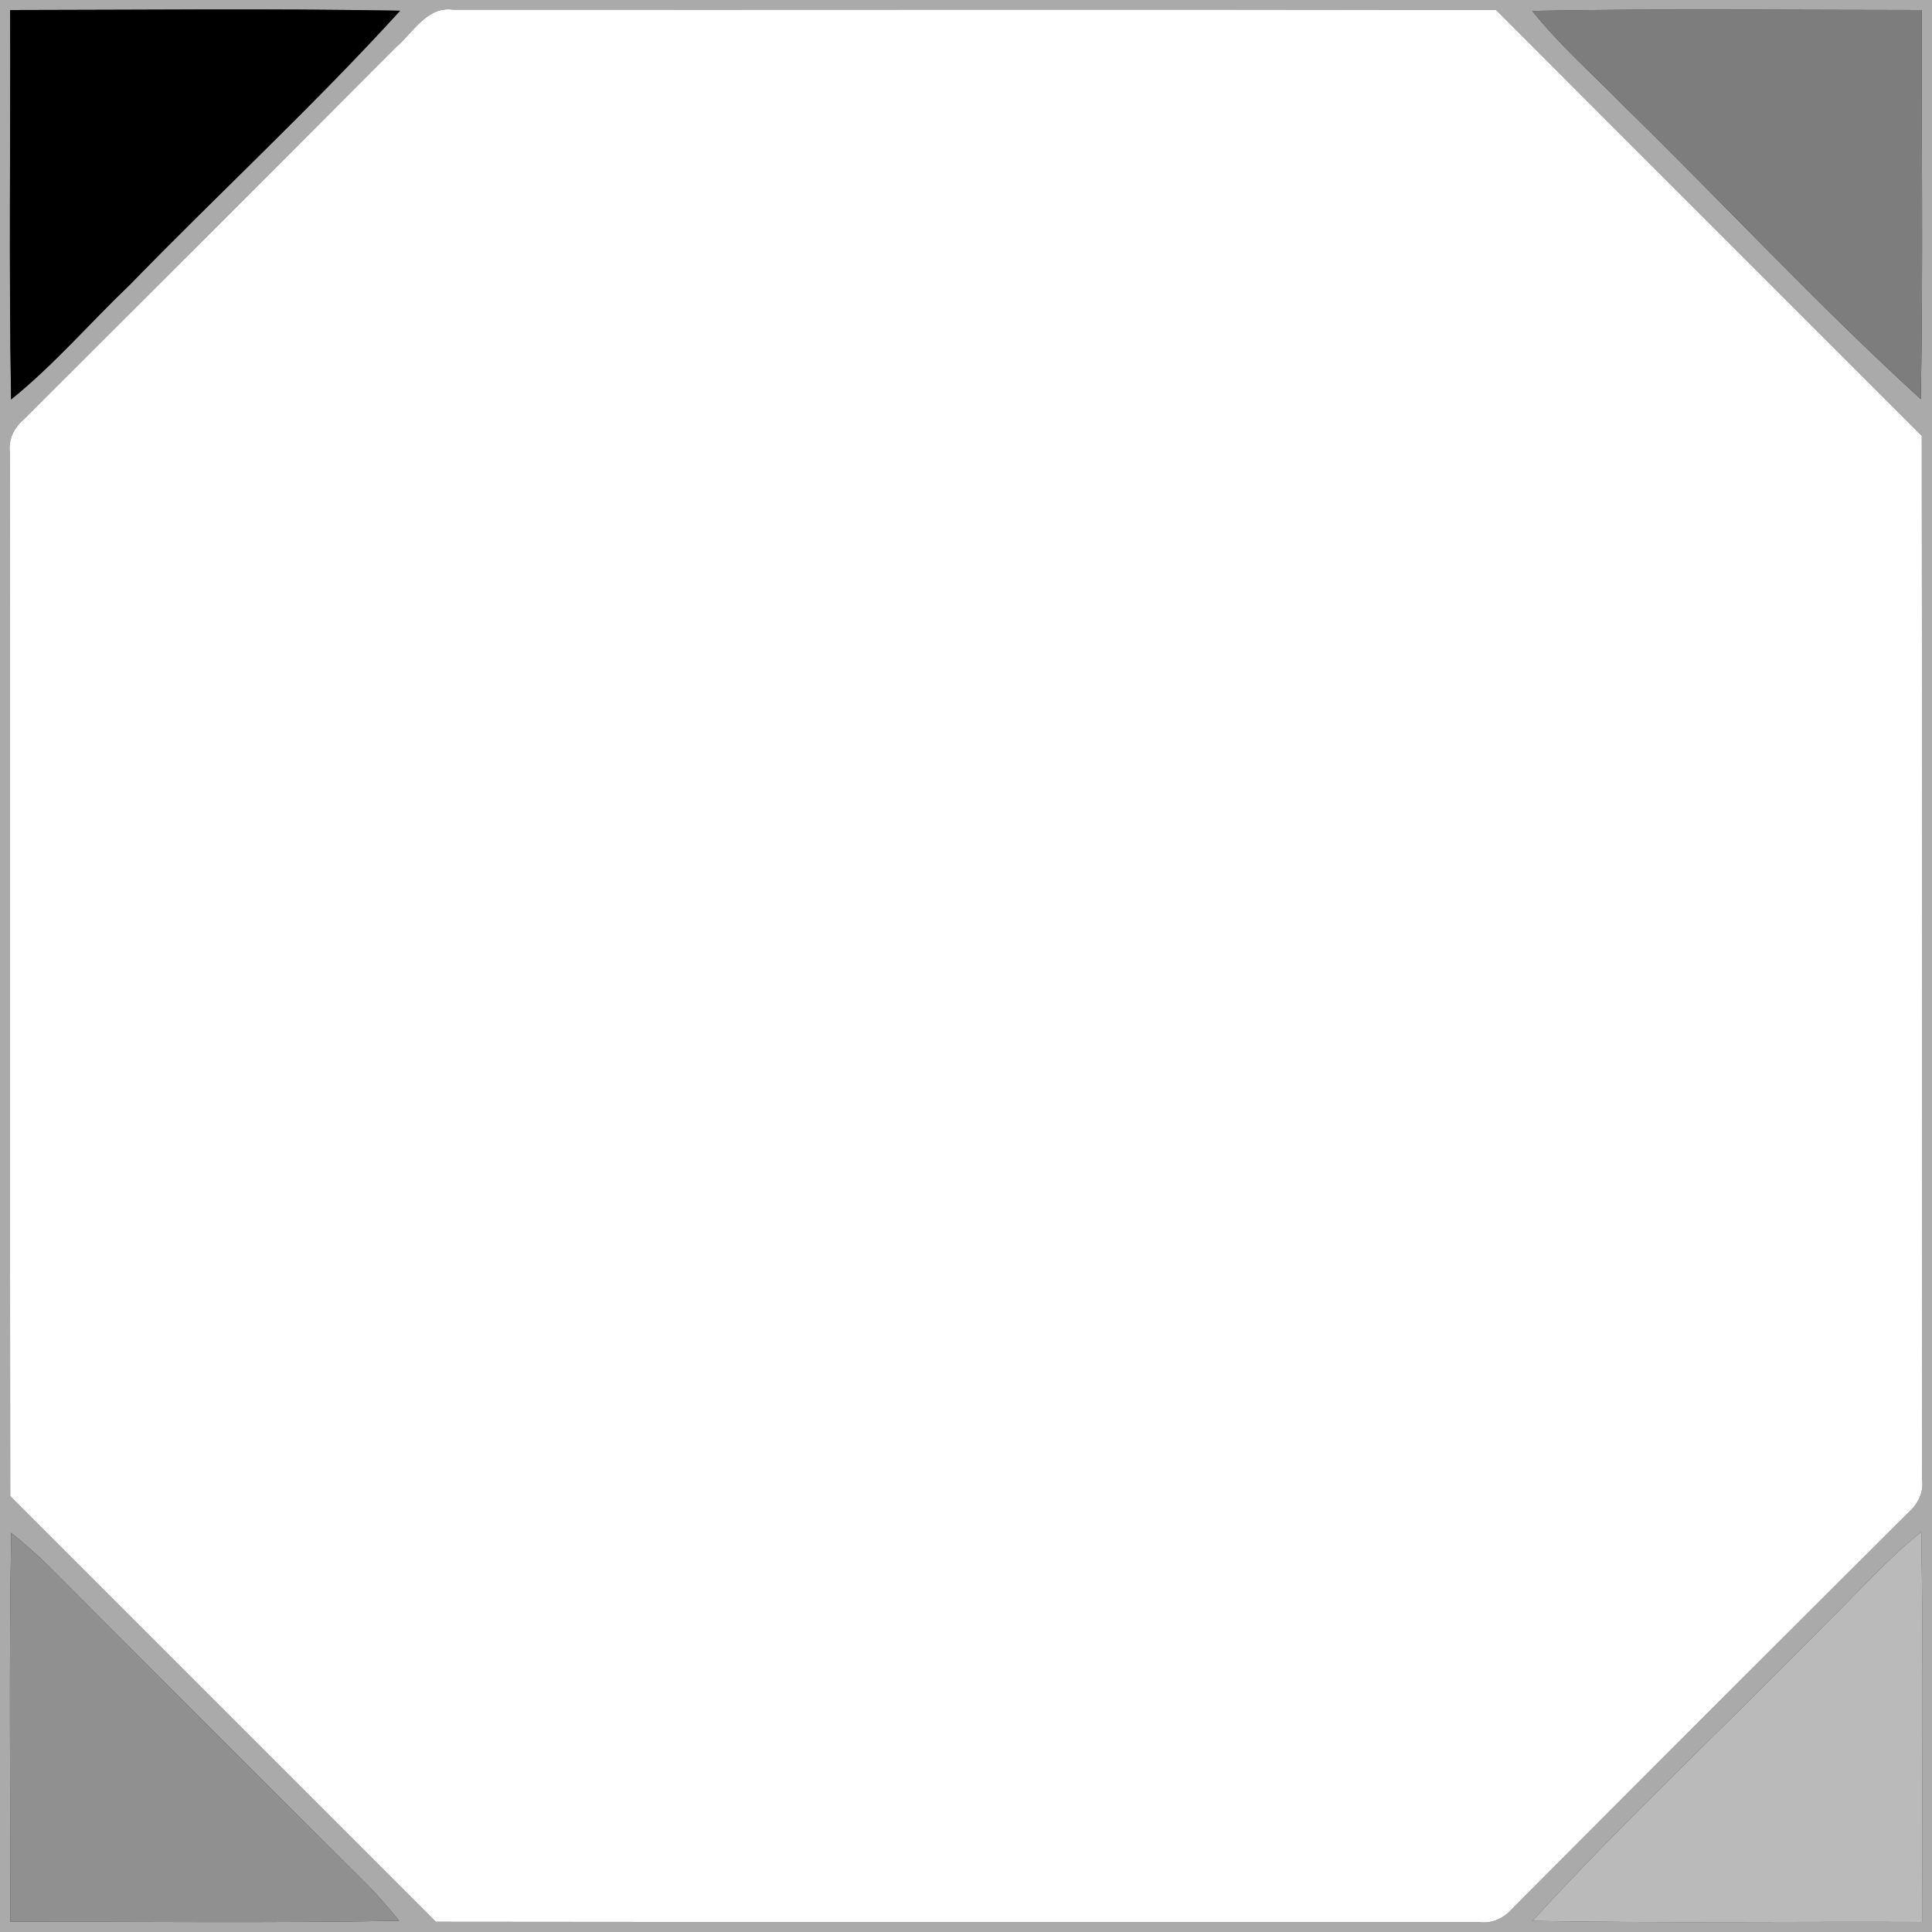 <?xml version="1.0" encoding="UTF-8" ?>
<!DOCTYPE svg PUBLIC "-//W3C//DTD SVG 1.1//EN" "http://www.w3.org/Graphics/SVG/1.1/DTD/svg11.dtd">
<svg width="200pt" height="200pt" viewBox="0 0 200 200" version="1.1" xmlns="http://www.w3.org/2000/svg">
<rect x="0" y="0" width="200" height="200" fill="#333333" stroke="none"/>
<g id="#aaaaaaff">
<path fill="#aaaaaa" opacity="1.00" d=" M 0.00 0.00 L 200.00 0.00 L 200.00 200.00 L 0.00 200.00 L 0.00 0.00 M 1.05 1.04 C 1.10 14.47 0.91 27.91 1.15 41.35 C 5.60 37.76 9.33 33.40 13.46 29.46 C 22.71 19.95 32.49 10.92 41.42 1.11 C 27.97 0.87 14.51 1.03 1.05 1.04 M 40.94 4.94 C 28.15 17.79 15.31 30.60 2.47 43.41 C 1.43 44.30 0.83 45.53 1.03 46.92 C 1.05 82.91 1.01 118.90 1.06 154.88 C 15.74 169.57 30.43 184.26 45.12 198.94 C 81.10 198.99 117.09 198.95 153.07 198.97 C 154.46 199.17 155.70 198.57 156.60 197.53 C 170.21 183.86 183.86 170.22 197.53 156.60 C 198.56 155.70 199.17 154.47 198.97 153.08 C 198.95 117.09 198.99 81.11 198.94 45.12 C 184.26 30.42 169.55 15.75 154.88 1.04 C 118.89 0.95 82.91 1.03 46.92 1.00 C 44.19 0.61 42.75 3.41 40.94 4.94 M 158.62 1.13 C 161.46 4.69 164.89 7.69 168.06 10.94 C 178.37 21.01 188.19 31.61 198.84 41.32 C 199.09 27.90 198.90 14.47 198.94 1.04 C 185.50 1.04 172.06 0.87 158.62 1.13 M 1.16 158.68 C 0.92 172.09 1.09 185.51 1.07 198.93 C 14.49 198.92 27.90 199.08 41.32 198.84 C 40.25 197.53 39.15 196.25 37.96 195.04 C 26.93 184.07 15.94 173.06 4.96 162.04 C 3.75 160.85 2.47 159.75 1.16 158.68 M 189.05 168.05 C 178.97 178.37 168.36 188.20 158.64 198.85 C 172.08 199.09 185.52 198.90 198.97 198.96 C 198.97 185.50 199.12 172.04 198.89 158.58 C 195.32 161.43 192.31 164.87 189.05 168.05 Z" />
</g>
<g id="#000000ff">
<path fill="#000000" opacity="1.00" d=" M 1.05 1.04 C 14.51 1.03 27.97 0.87 41.42 1.11 C 32.49 10.92 22.71 19.95 13.46 29.46 C 9.33 33.40 5.60 37.76 1.15 41.35 C 0.91 27.91 1.10 14.47 1.05 1.04 Z" />
</g>
<g id="#BABABAff">
<path fill="#BABABA" opacity="1.00" d=" M 189.05 168.05 C 192.31 164.87 195.32 161.43 198.89 158.58 C 199.12 172.04 198.97 185.50 198.97 198.96 C 185.52 198.90 172.08 199.09 158.64 198.85 C 168.36 188.20 178.97 178.37 189.05 168.05 Z" />
</g>
<g id="#ffffffff">
<path fill="#ffffff" opacity="1.00" d=" M 40.94 4.94 C 42.75 3.41 44.19 0.61 46.92 1.00 C 82.91 1.03 118.89 0.95 154.88 1.04 C 169.55 15.75 184.26 30.42 198.94 45.12 C 198.99 81.11 198.95 117.09 198.97 153.08 C 199.17 154.47 198.56 155.70 197.53 156.60 C 183.86 170.22 170.21 183.86 156.60 197.53 C 155.70 198.57 154.46 199.17 153.07 198.97 C 117.09 198.95 81.10 198.99 45.12 198.94 C 30.43 184.26 15.74 169.57 1.06 154.88 C 1.01 118.90 1.05 82.91 1.03 46.92 C 0.83 45.53 1.43 44.30 2.47 43.41 C 15.31 30.60 28.15 17.79 40.94 4.94 Z" />
</g>
<g id="#7d7d7dff">
<path fill="#7d7d7d" opacity="1.00" d=" M 158.62 1.13 C 172.06 0.87 185.50 1.04 198.94 1.04 C 198.90 14.47 199.09 27.90 198.84 41.32 C 188.19 31.61 178.37 21.01 168.06 10.94 C 164.89 7.69 161.46 4.69 158.62 1.13 Z" />
</g>
<g id="#909090ff">
<path fill="#909090" opacity="1.00" d=" M 1.16 158.68 C 2.47 159.75 3.75 160.85 4.96 162.04 C 15.94 173.06 26.93 184.07 37.96 195.04 C 39.15 196.25 40.25 197.53 41.32 198.84 C 27.90 199.08 14.49 198.92 1.07 198.93 C 1.09 185.51 0.92 172.09 1.16 158.68 Z" />
</g>
</svg>
